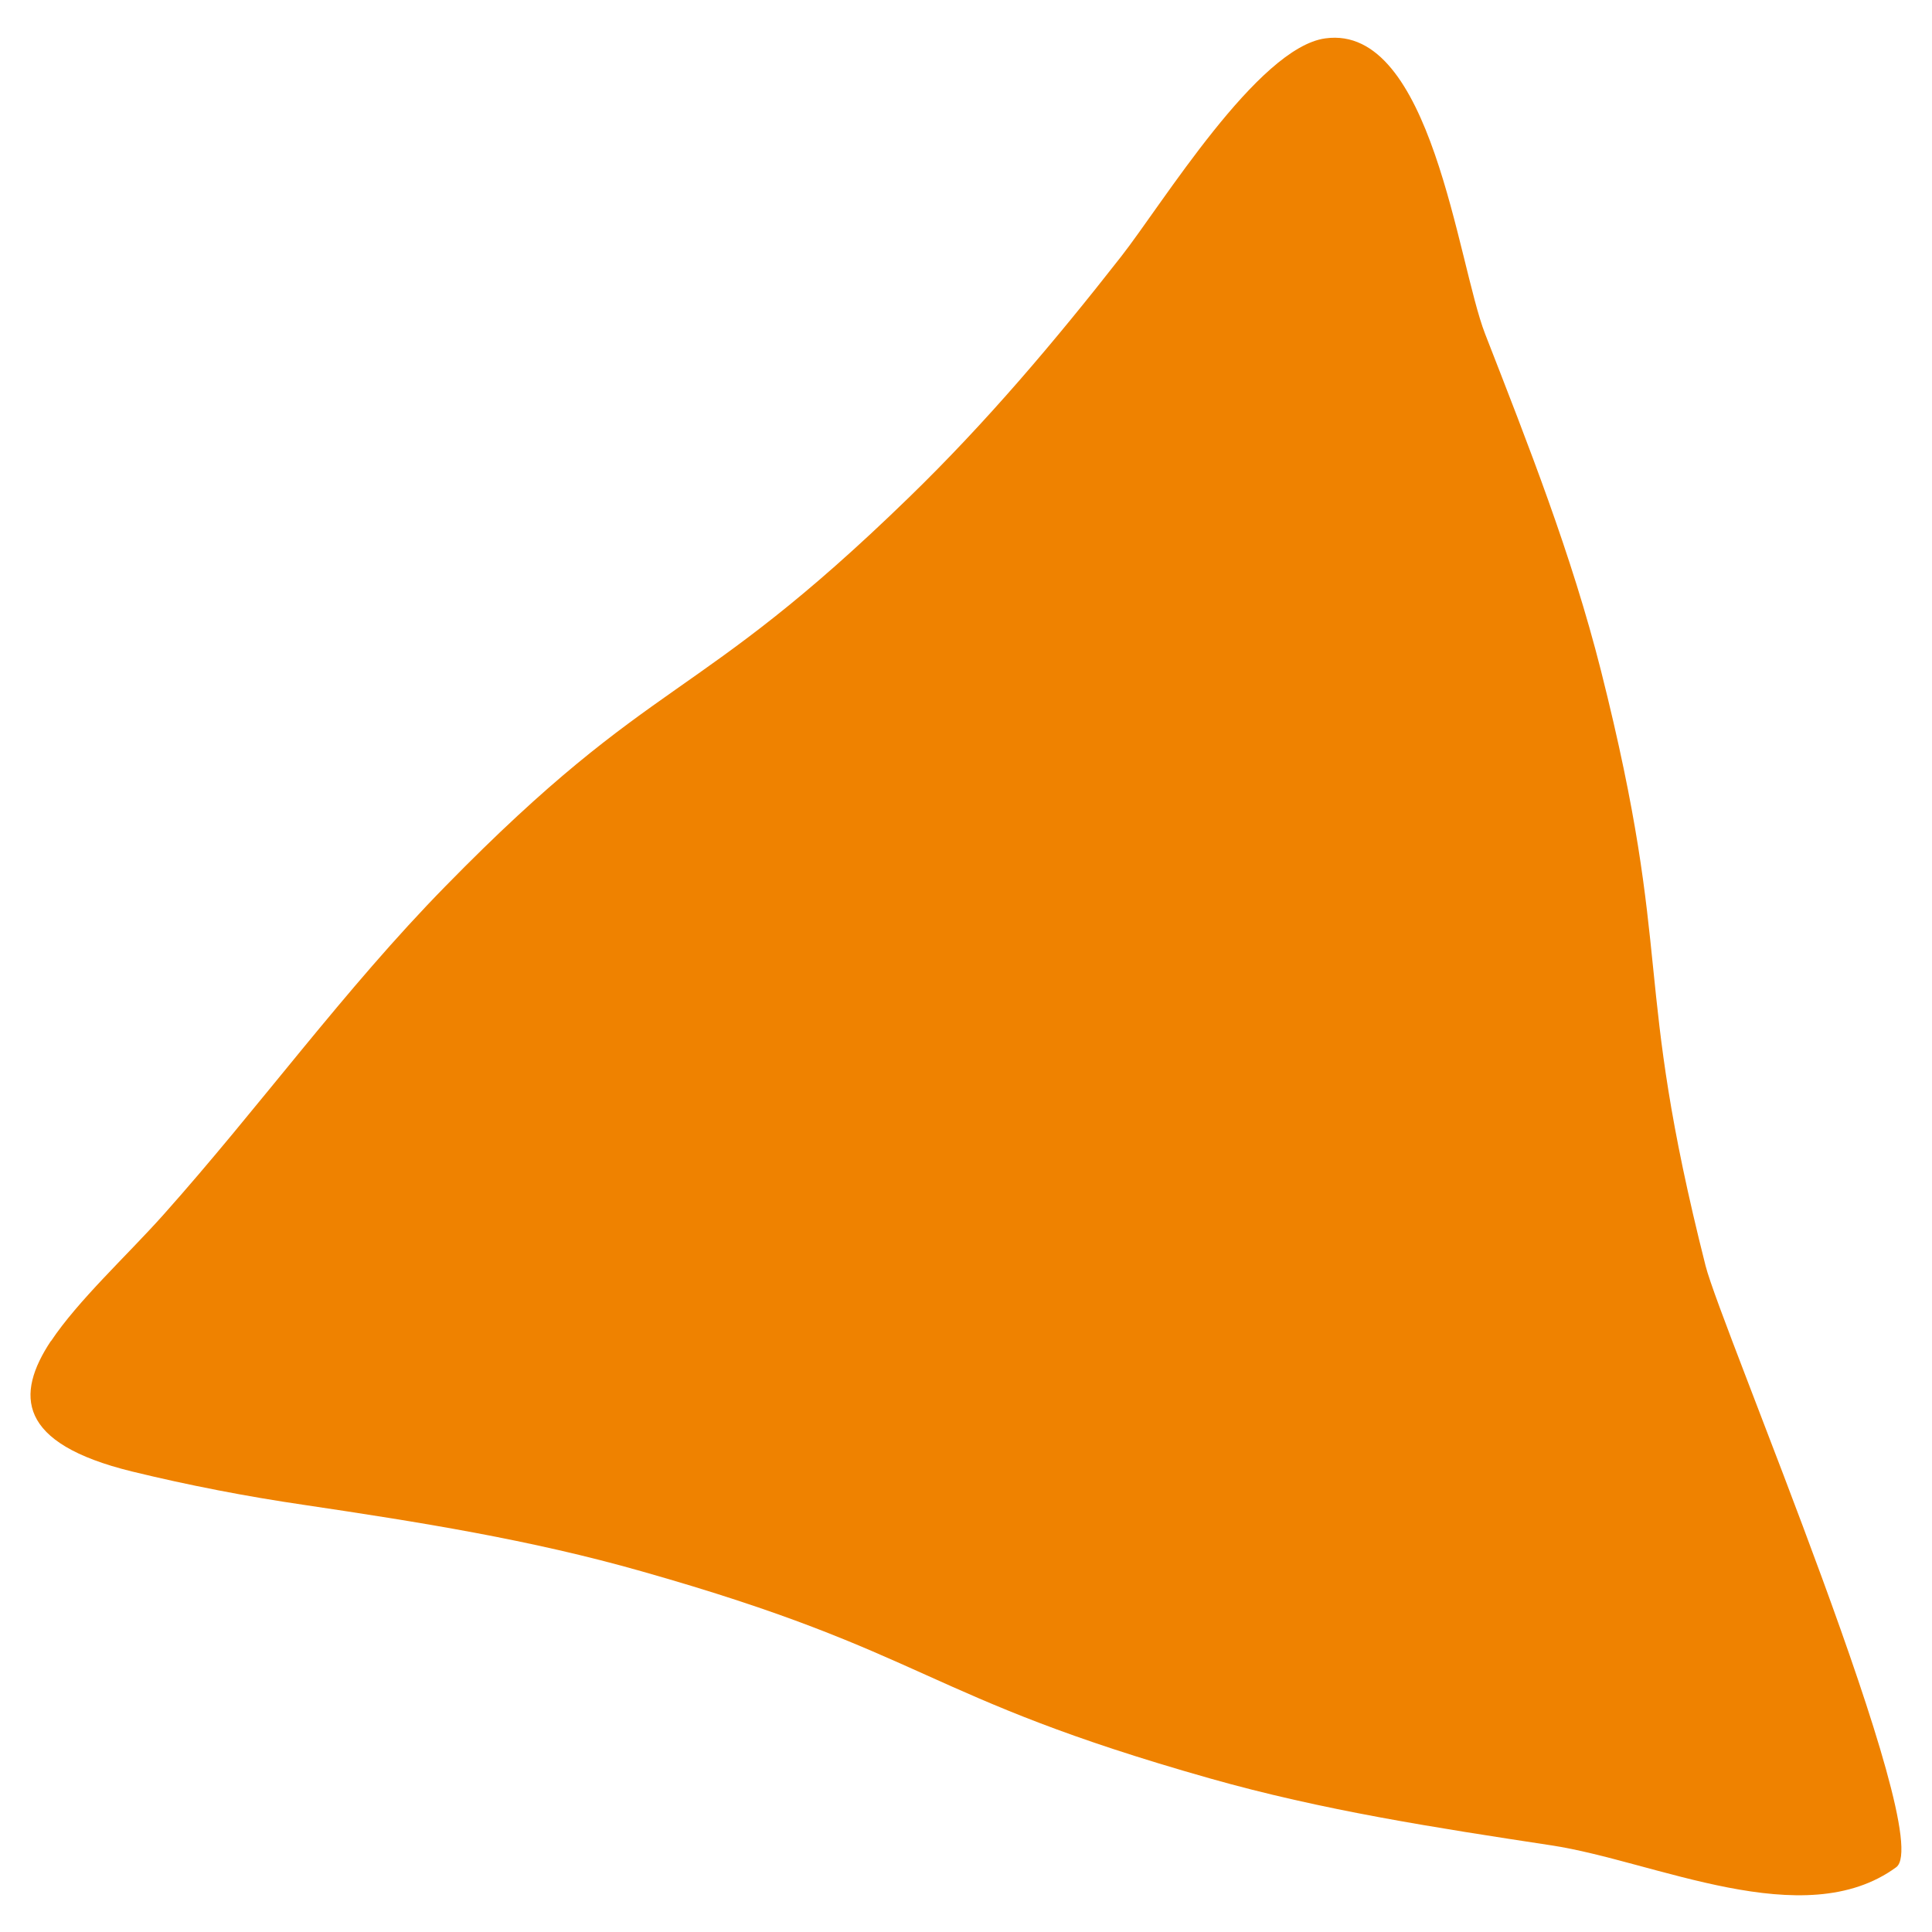 <?xml version="1.0" encoding="UTF-8"?><svg id="_レイヤー_2" xmlns="http://www.w3.org/2000/svg" viewBox="0 0 68 68"><defs><style>.cls-1{fill:none;}.cls-2{fill:#ef8200;}</style></defs><g id="contents"><g><path class="cls-2" d="m1.79,47.2c-1.25,1.89-1.19,3.6,2.85,4.59,2.01.49,4.03.88,6.08,1.18,4.03.6,7.95,1.22,11.88,2.34,10.2,2.89,9.77,4.39,19.97,7.28,3.98,1.13,7.96,1.74,12.03,2.36,3.64.55,8.89,3.15,12.14.77,1.45-1.06-6.17-19.02-6.71-21.17-2.6-10.28-1.09-10.66-3.68-20.94-1.04-4.11-2.55-7.93-4.08-11.86-.97-2.5-1.88-10.91-5.62-10.4-2.38.32-5.74,5.83-7.19,7.68-2.34,2.99-4.74,5.83-7.47,8.48-7.6,7.39-8.89,6.1-16.3,13.67-3.59,3.66-6.55,7.78-9.96,11.6-1.28,1.43-2.98,2.99-3.94,4.43Z"/><rect class="cls-1" width="68" height="68"/></g></g></svg>